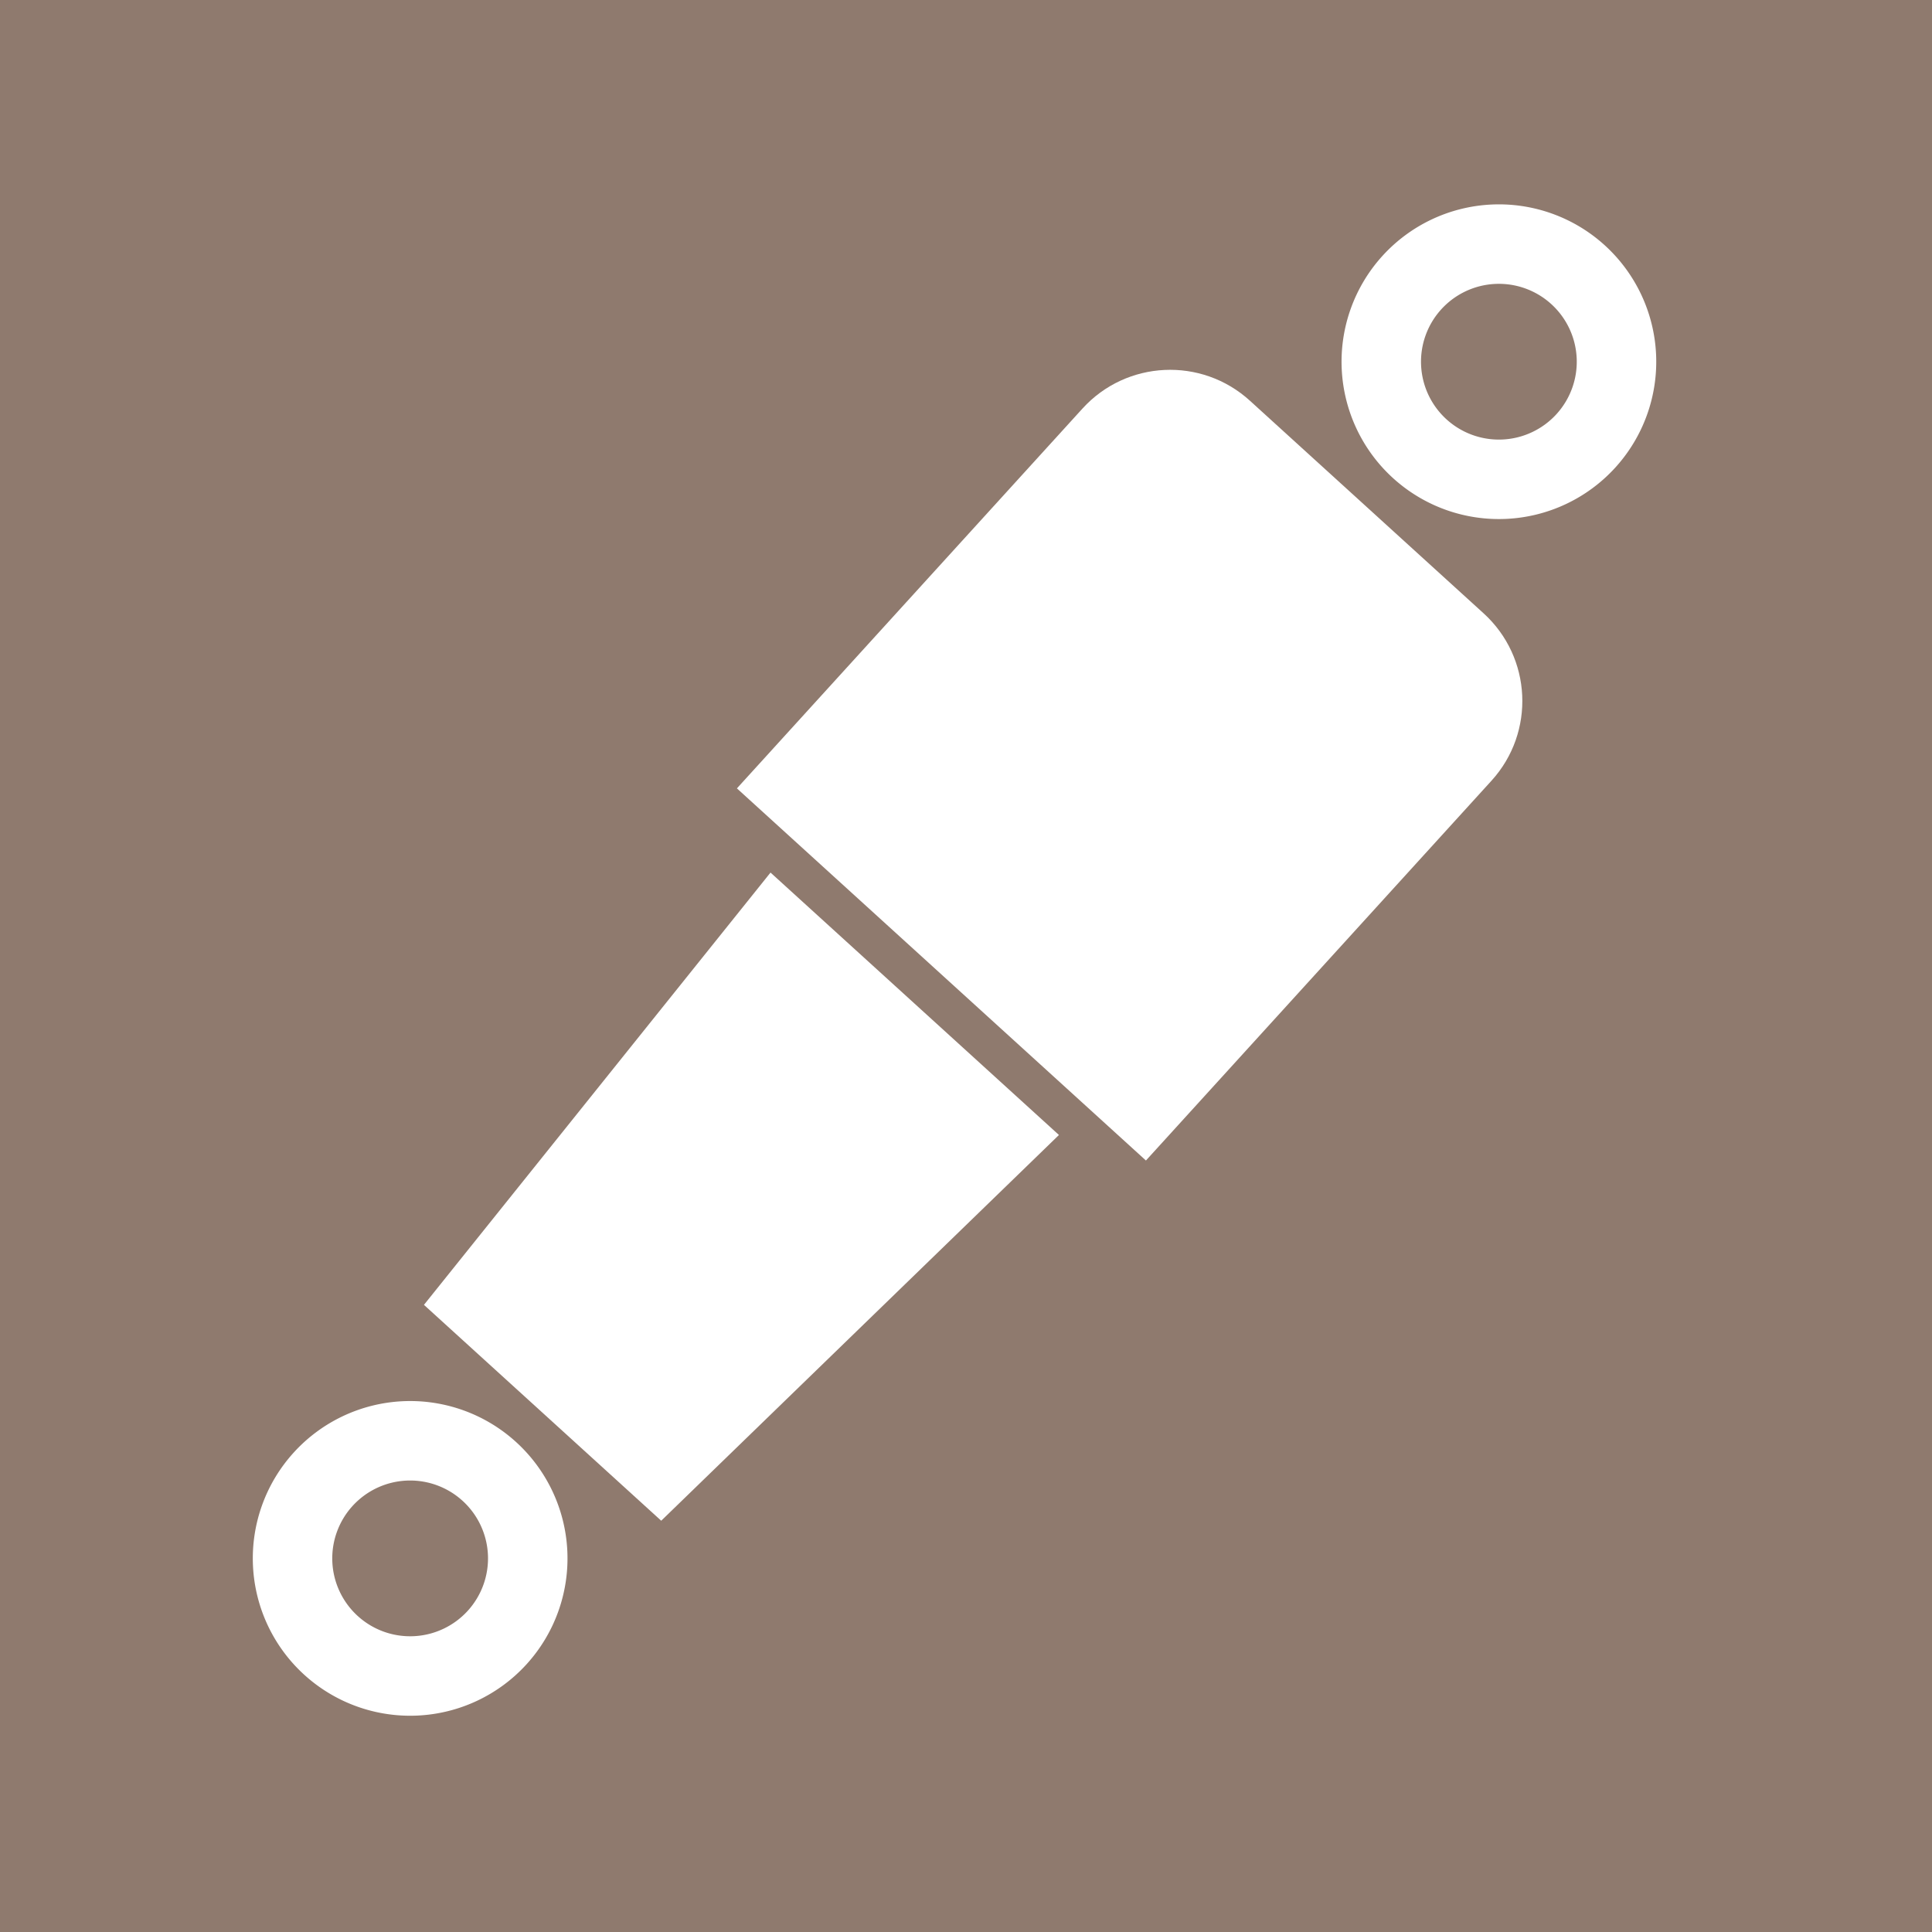<?xml version="1.0" encoding="UTF-8" standalone="no"?>
<!-- Created with Inkscape (http://www.inkscape.org/) -->

<svg
   xmlns:dc="http://purl.org/dc/elements/1.1/"
   xmlns:cc="http://creativecommons.org/ns#"
   xmlns:rdf="http://www.w3.org/1999/02/22-rdf-syntax-ns#"
   xmlns:svg="http://www.w3.org/2000/svg"
   xmlns="http://www.w3.org/2000/svg"
   xmlns:sodipodi="http://sodipodi.sourceforge.net/DTD/sodipodi-0.dtd"
   xmlns:inkscape="http://www.inkscape.org/namespaces/inkscape"
   width="35.11mm"
   height="35.11mm"
   viewBox="0 0 35.11 35.11"
   version="1.1"
   id="svg8"
   inkscape:version="0.92.3 (2405546, 2018-03-11)"
   sodipodi:docname="icon-shock-absorber.svg">
  <rect x="0" y="0" width="35.11" height="35.11" fill="#333333" stroke="none"/>
  <defs
     id="defs2" />
  <sodipodi:namedview
     id="base"
     pagecolor="#ffffff"
     bordercolor="#666666"
     borderopacity="1.0"
     inkscape:pageopacity="0.0"
     inkscape:pageshadow="2"
     inkscape:zoom="1.979899"
     inkscape:cx="186.43515"
     inkscape:cy="77.155695"
     inkscape:document-units="mm"
     inkscape:current-layer="g865"
     showgrid="false"
     fit-margin-top="0"
     fit-margin-left="0"
     fit-margin-right="0"
     fit-margin-bottom="0"
     inkscape:window-width="1920"
     inkscape:window-height="1017"
     inkscape:window-x="-8"
     inkscape:window-y="-8"
     inkscape:window-maximized="1"
     showguides="true"
     inkscape:guide-bbox="true" />
  <g
     inkscape:groupmode="layer"
     id="layer2"
     inkscape:label="Construction Equipment"
     style="display:inline">
    <g
       style="clip-rule:evenodd;fill:#917c6f;fill-rule:evenodd;stroke-linejoin:round;stroke-miterlimit:1.414"
       id="g848"
       transform="matrix(0.265,0,0,0.265,1.473,-1.616)">
      <rect
         style="opacity:0.979;vector-effect:none;fill:#917c6f;fill-opacity:1;stroke:none;stroke-width:15.118;stroke-linecap:butt;stroke-linejoin:miter;stroke-miterlimit:4;stroke-dasharray:none;stroke-dashoffset:0;stroke-opacity:1;paint-order:markers fill stroke"
         id="rect850"
         width="139.654"
         height="141.421"
         x="-9.045"
         y="1.745" />
    </g>
    <g
       id="g865"
       transform="matrix(0.133,0,0,0.133,86.577,-8.187)">
      <g
         id="g891"
         transform="matrix(0.499,0.454,-0.454,0.499,-312.108,190.95)"
         style="fill:#ffffff">
        <path
           inkscape:connector-curvature="0"
           id="path867"
           d="m -226.736,341.839 a 31.869,31.869 0 0 0 -31.869,31.869 31.869,31.869 0 0 0 31.869,31.869 31.869,31.869 0 0 0 31.869,-31.869 31.869,31.869 0 0 0 -31.869,-31.869 z m 0,16.098 a 15.773,15.773 0 0 1 15.771,15.771 15.773,15.773 0 0 1 -15.771,15.775 15.773,15.773 0 0 1 -15.775,-15.775 15.773,15.773 0 0 1 15.775,-15.771 z"
           style="fill:#ffffff;fill-opacity:1;stroke-width:3.756;stroke-miterlimit:4;stroke-dasharray:none" />
        <path
           inkscape:connector-curvature="0"
           d="m -259.226,333.844 h 64.969 l 7.008,-112 h -78.977 z m 0,0"
           id="path837"
           style="fill:#ffffff" />
        <path
           inkscape:connector-curvature="0"
           d="m -170.738,109.811 c 0,-13.254 -10.746,-24 -24,-24 h -64 c -13.254,0 -24,10.746 -24,24 v 104 h 112 z m 0,0"
           id="path839"
           style="fill:#ffffff" />
        <path
           id="path867-2"
           d="m -226.738,14.161 a 31.869,31.869 0 0 0 -31.869,31.869 31.869,31.869 0 0 0 31.869,31.869 31.869,31.869 0 0 0 31.869,-31.869 31.869,31.869 0 0 0 -31.869,-31.869 z m 0,16.098 a 15.773,15.773 0 0 1 15.771,15.771 15.773,15.773 0 0 1 -15.771,15.775 15.773,15.773 0 0 1 -15.775,-15.775 15.773,15.773 0 0 1 15.775,-15.771 z"
           style="display:inline;fill:#ffffff;fill-opacity:1;stroke-width:3.756;stroke-miterlimit:4;stroke-dasharray:none"
           inkscape:connector-curvature="0" />
      </g>
    </g>
  </g>
</svg>
